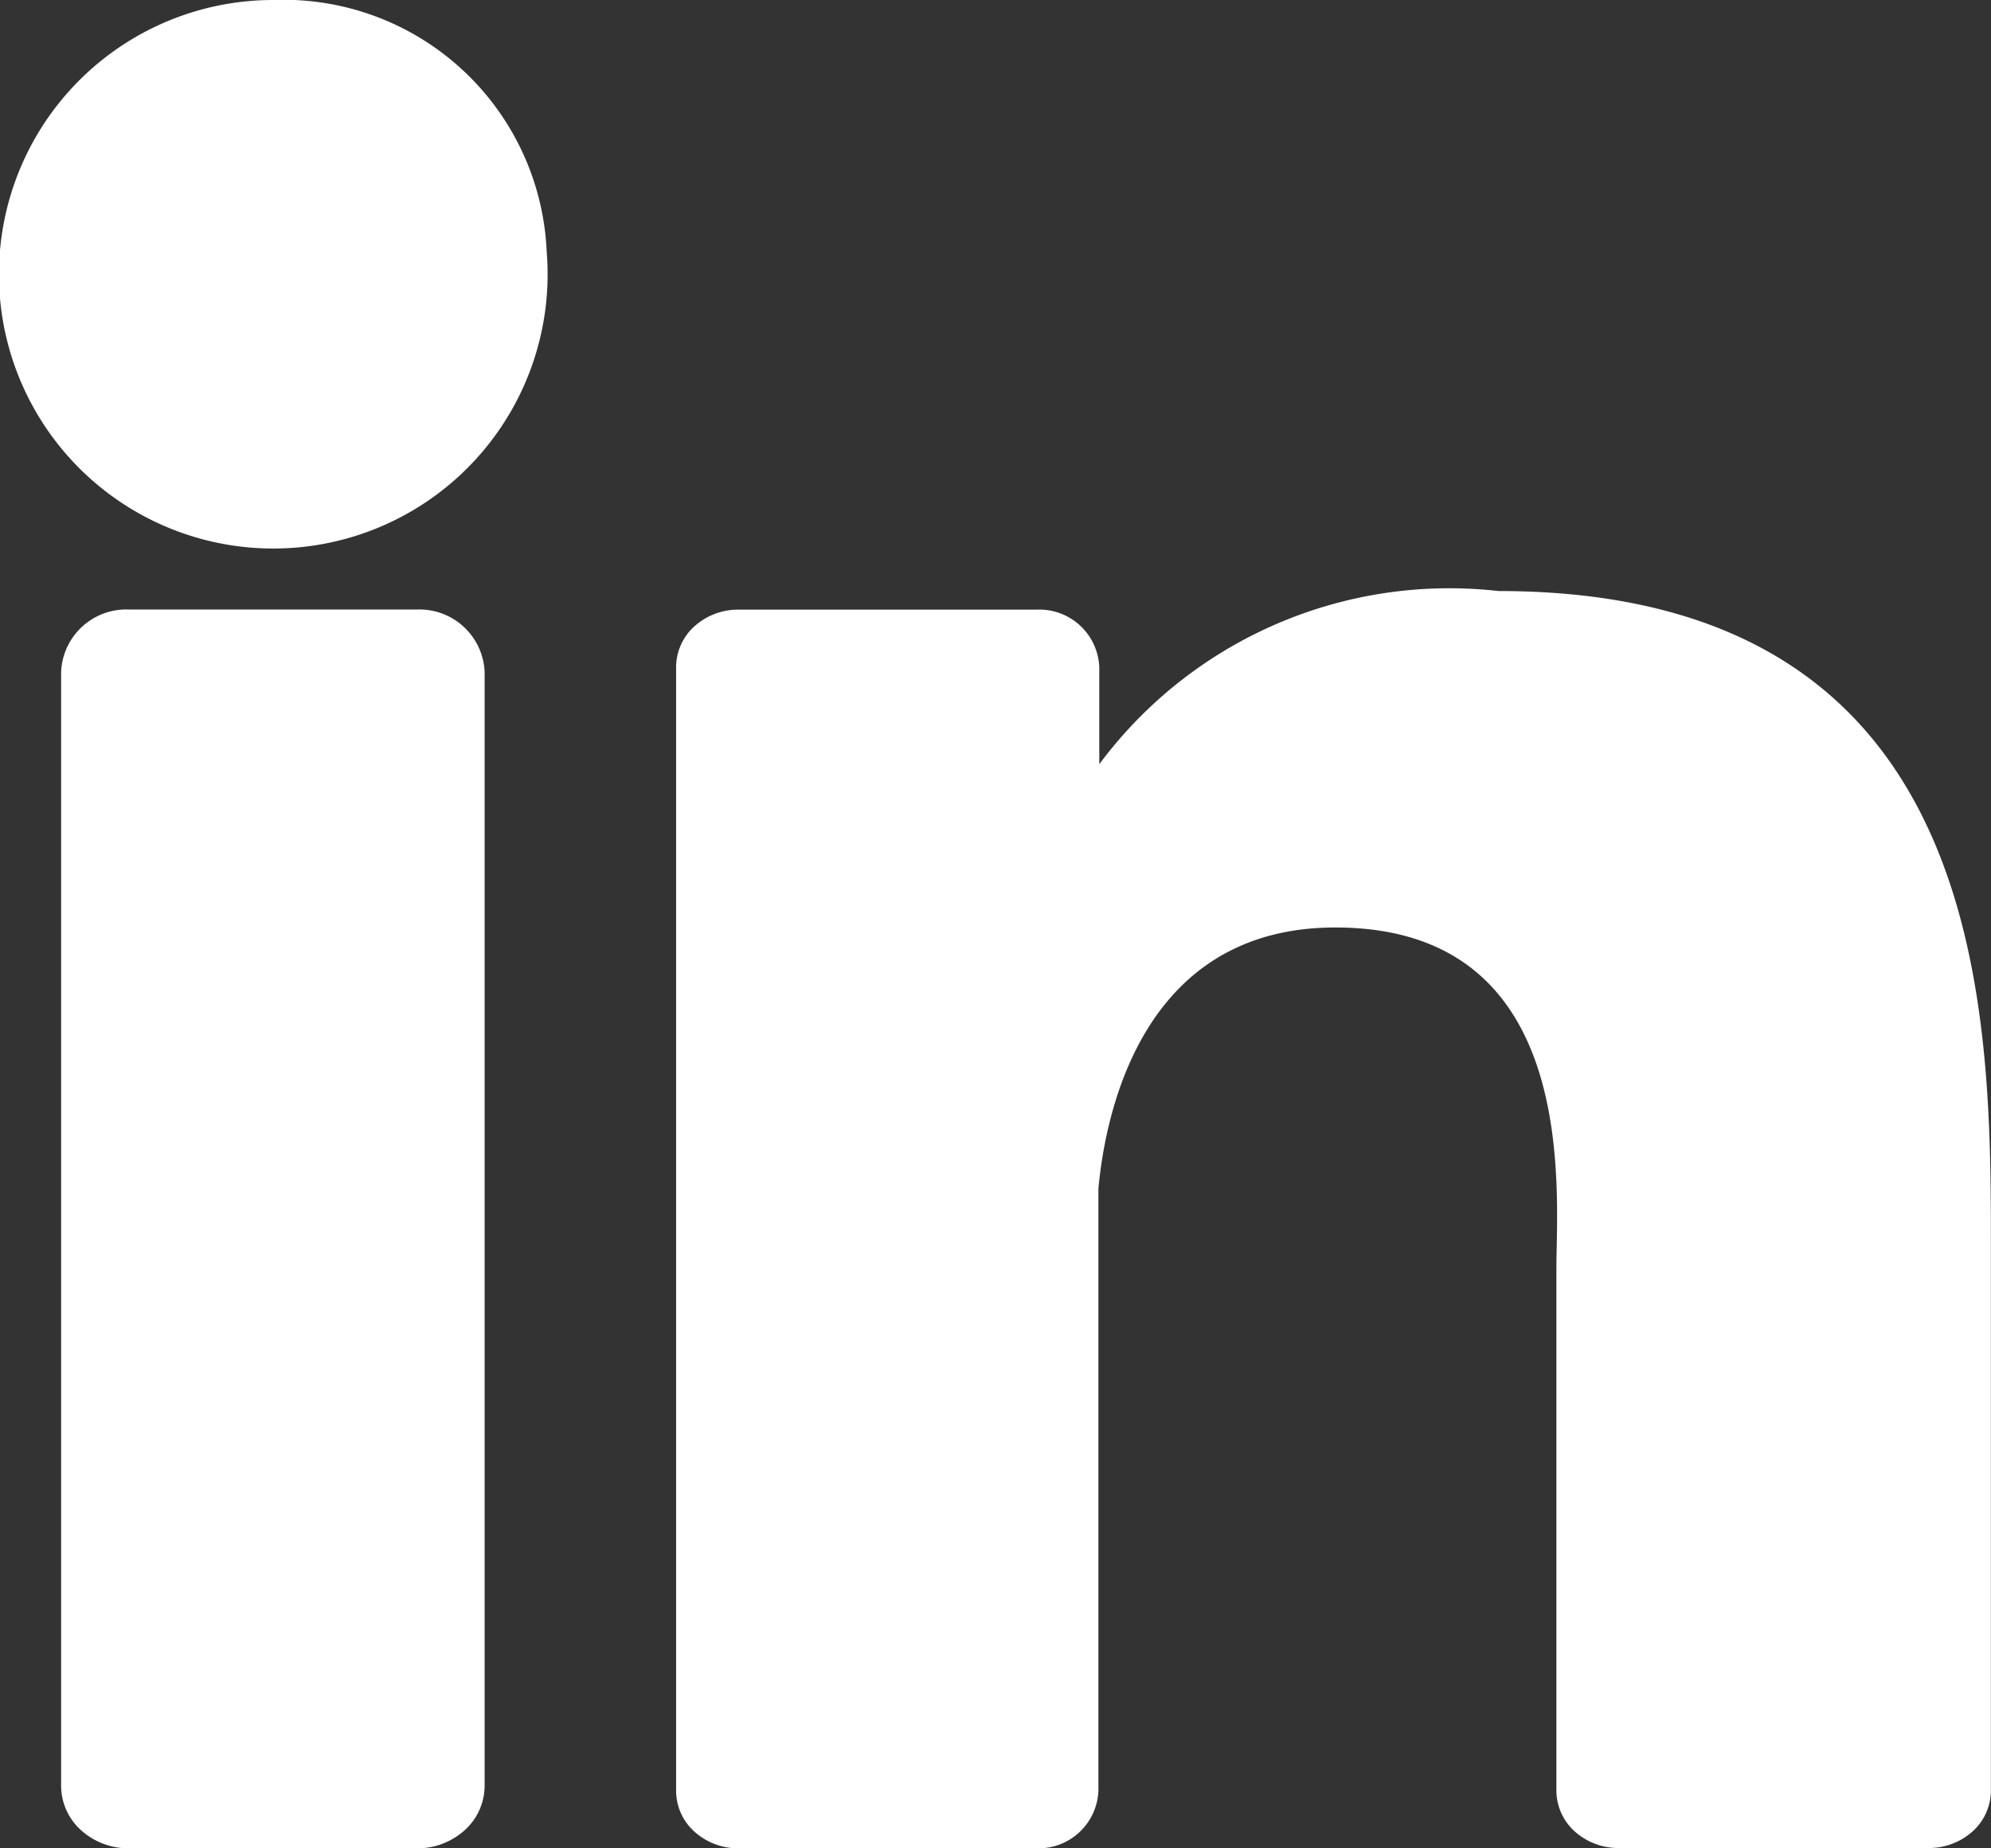 <svg xmlns="http://www.w3.org/2000/svg" width="18.311" height="17" viewBox="0 0 18.311 17">
  <rect x="0" y="0" width="18.311" height="17" fill="#333333" stroke="none"/>
  <g id="Layer_2" data-name="Layer 2" transform="translate(-12.599 -4.531)">
    <g id="linkedin" transform="translate(12.598 4.531)">
      <g id="icon">
        <path id="Path_3325" data-name="Path 3325" d="M38.429,35.318A2.523,2.523,0,1,1,35.914,33,2.422,2.422,0,0,1,38.429,35.318Z" transform="translate(-33.4 -33)" fill="#fff"/>
        <path id="Path_3326" data-name="Path 3326" d="M40.655,69.855V80.1a.551.551,0,0,1-.181.407.649.649,0,0,1-.441.169h-2.65a.65.65,0,0,1-.441-.168.552.552,0,0,1-.182-.407V69.855a.6.6,0,0,1,.624-.575h2.65A.6.6,0,0,1,40.655,69.855Z" transform="translate(-36.197 -63.673)" fill="#fff"/>
        <path id="Path_3327" data-name="Path 3327" d="M82.567,74.257v4.958a.507.507,0,0,1-.167.374.6.6,0,0,1-.406.154h-2.85a.6.6,0,0,1-.406-.154.507.507,0,0,1-.167-.374v-4.8c0-.717.228-3.14-2.033-3.14-1.752,0-2.109,1.658-2.179,2.4v5.542a.552.552,0,0,1-.565.529H71.042a.6.6,0,0,1-.4-.155.507.507,0,0,1-.167-.374V68.88a.507.507,0,0,1,.167-.374.6.6,0,0,1,.4-.155h2.752a.552.552,0,0,1,.573.529v.893a4.011,4.011,0,0,1,3.671-1.593C82.594,68.18,82.567,72.1,82.567,74.257Z" transform="translate(-64.256 -62.743)" fill="#fff"/>
      </g>
    </g>
  </g>
</svg>
